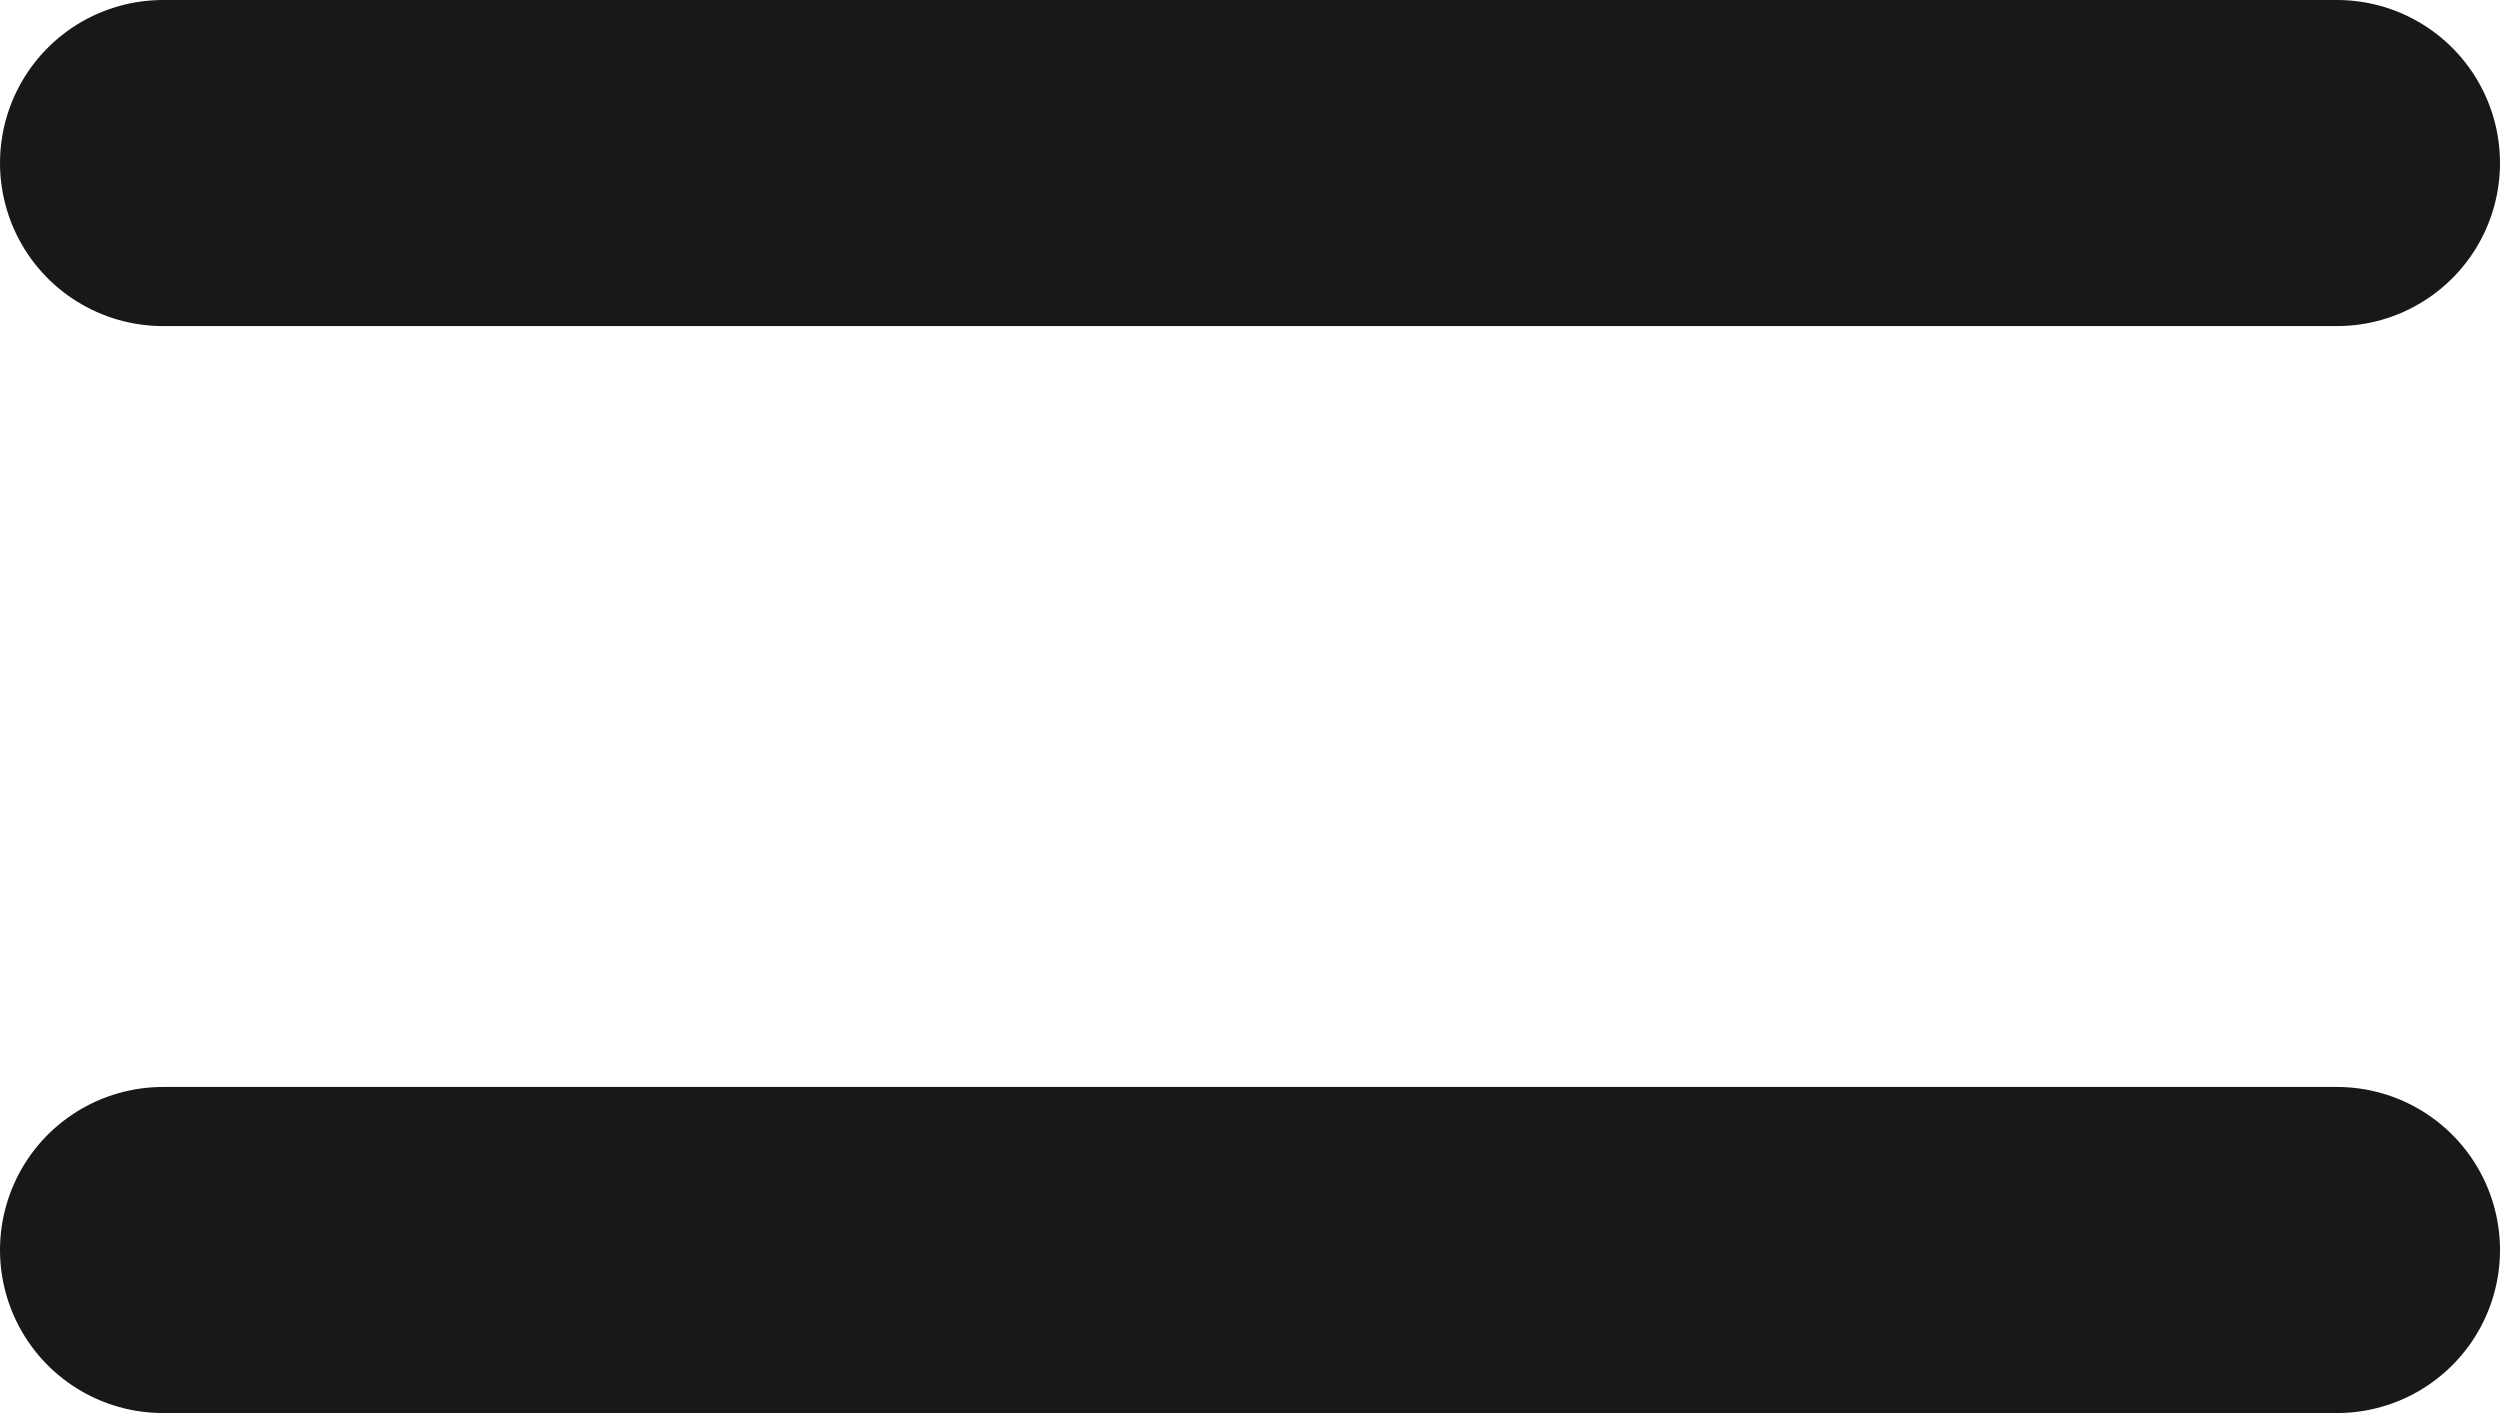 <svg height="13" viewBox="0 0 23 13" width="23" xmlns="http://www.w3.org/2000/svg"><g fill="none" stroke="#181818" stroke-linecap="round" stroke-width="3"><path d="m1.5 1.5h20"/><path d="m1.5 11.5h20"/></g></svg>